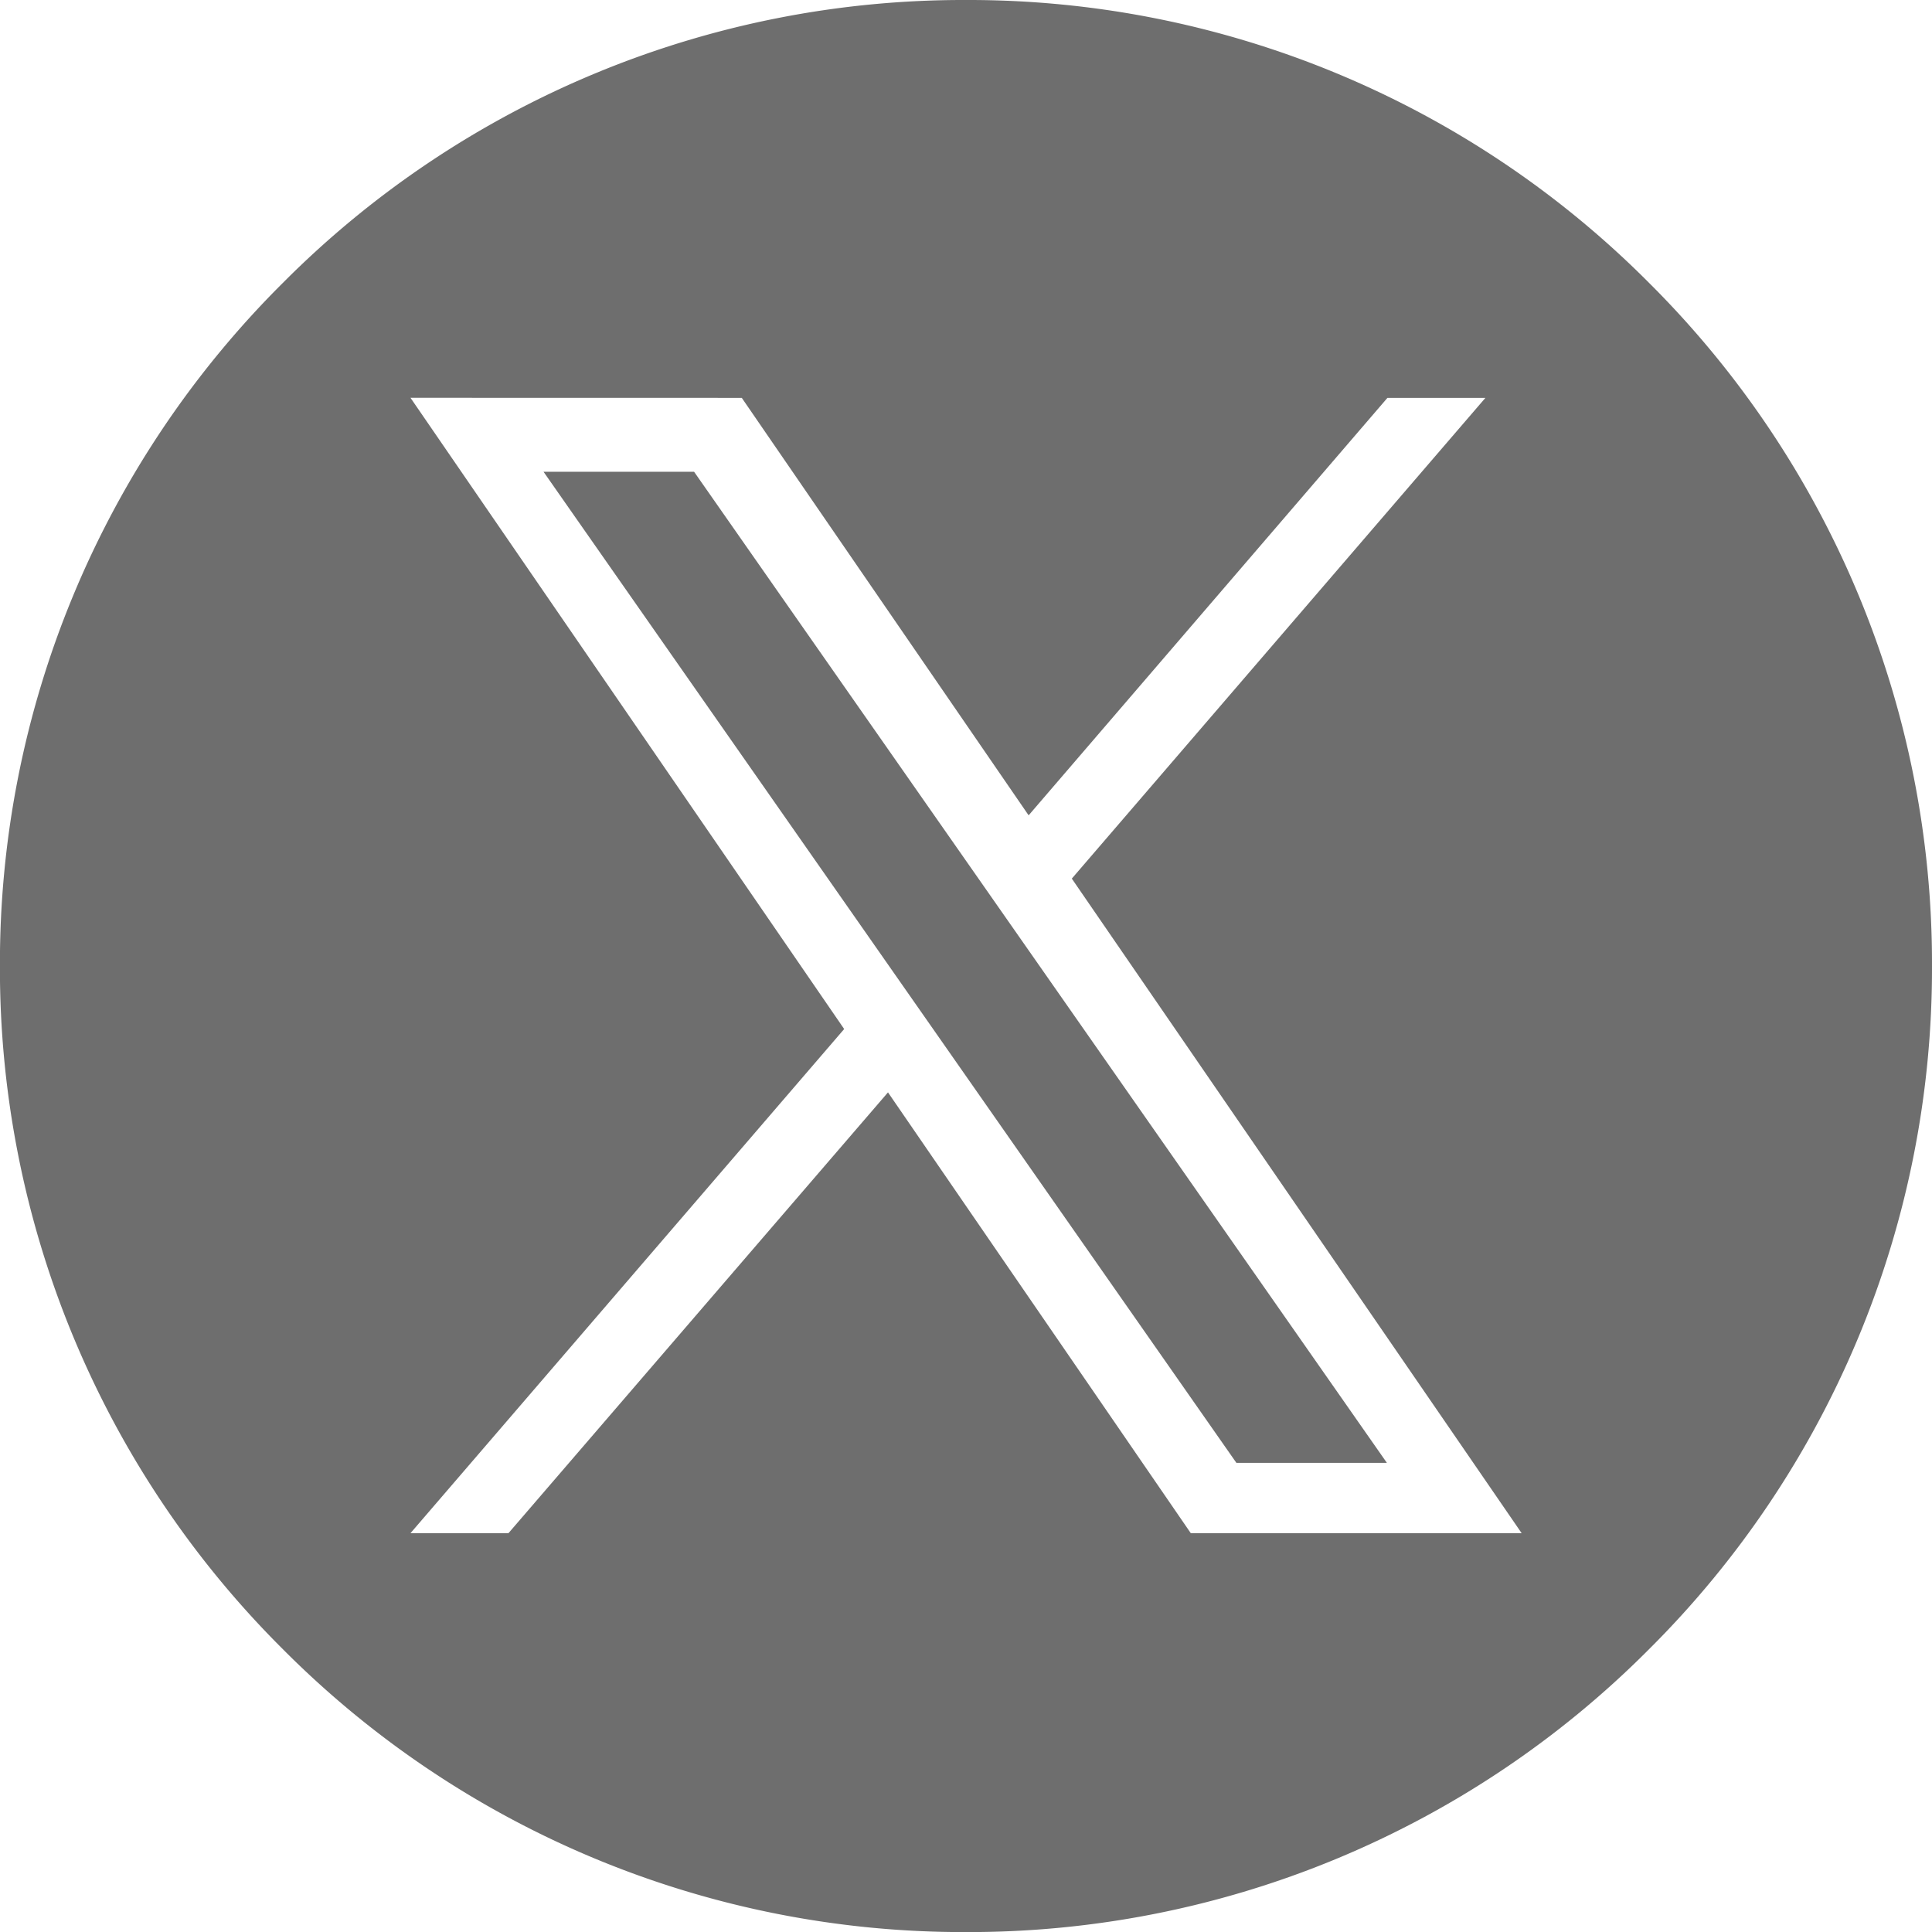 <svg xmlns="http://www.w3.org/2000/svg" width="27.999" height="28" viewBox="0 0 27.999 28">
  <g id="twitter_5969020" transform="translate(-0.001)">
    <path id="Subtraction_1" data-name="Subtraction 1" d="M-232-4707a13.906,13.906,0,0,1-9.9-4.1,13.909,13.909,0,0,1-4.1-9.9,13.906,13.906,0,0,1,4.1-9.9,13.907,13.907,0,0,1,9.9-4.1,13.907,13.907,0,0,1,9.9,4.1,13.907,13.907,0,0,1,4.1,9.9,13.91,13.91,0,0,1-4.1,9.9A13.907,13.907,0,0,1-232-4707Zm-8.05-22.235,6.285,9.148-6.285,7.306h1.42l5.5-6.388h0l4.388,6.388h4.795l-6.519-9.486,5.994-6.967h-1.42l-5.2,6.05-4.157-6.05ZM-225.9-4713.8h-2.181l-10.041-14.363h2.182L-225.9-4713.8Z" transform="translate(246 4735)" fill="#6e6e6e"/>
  </g>
</svg>
